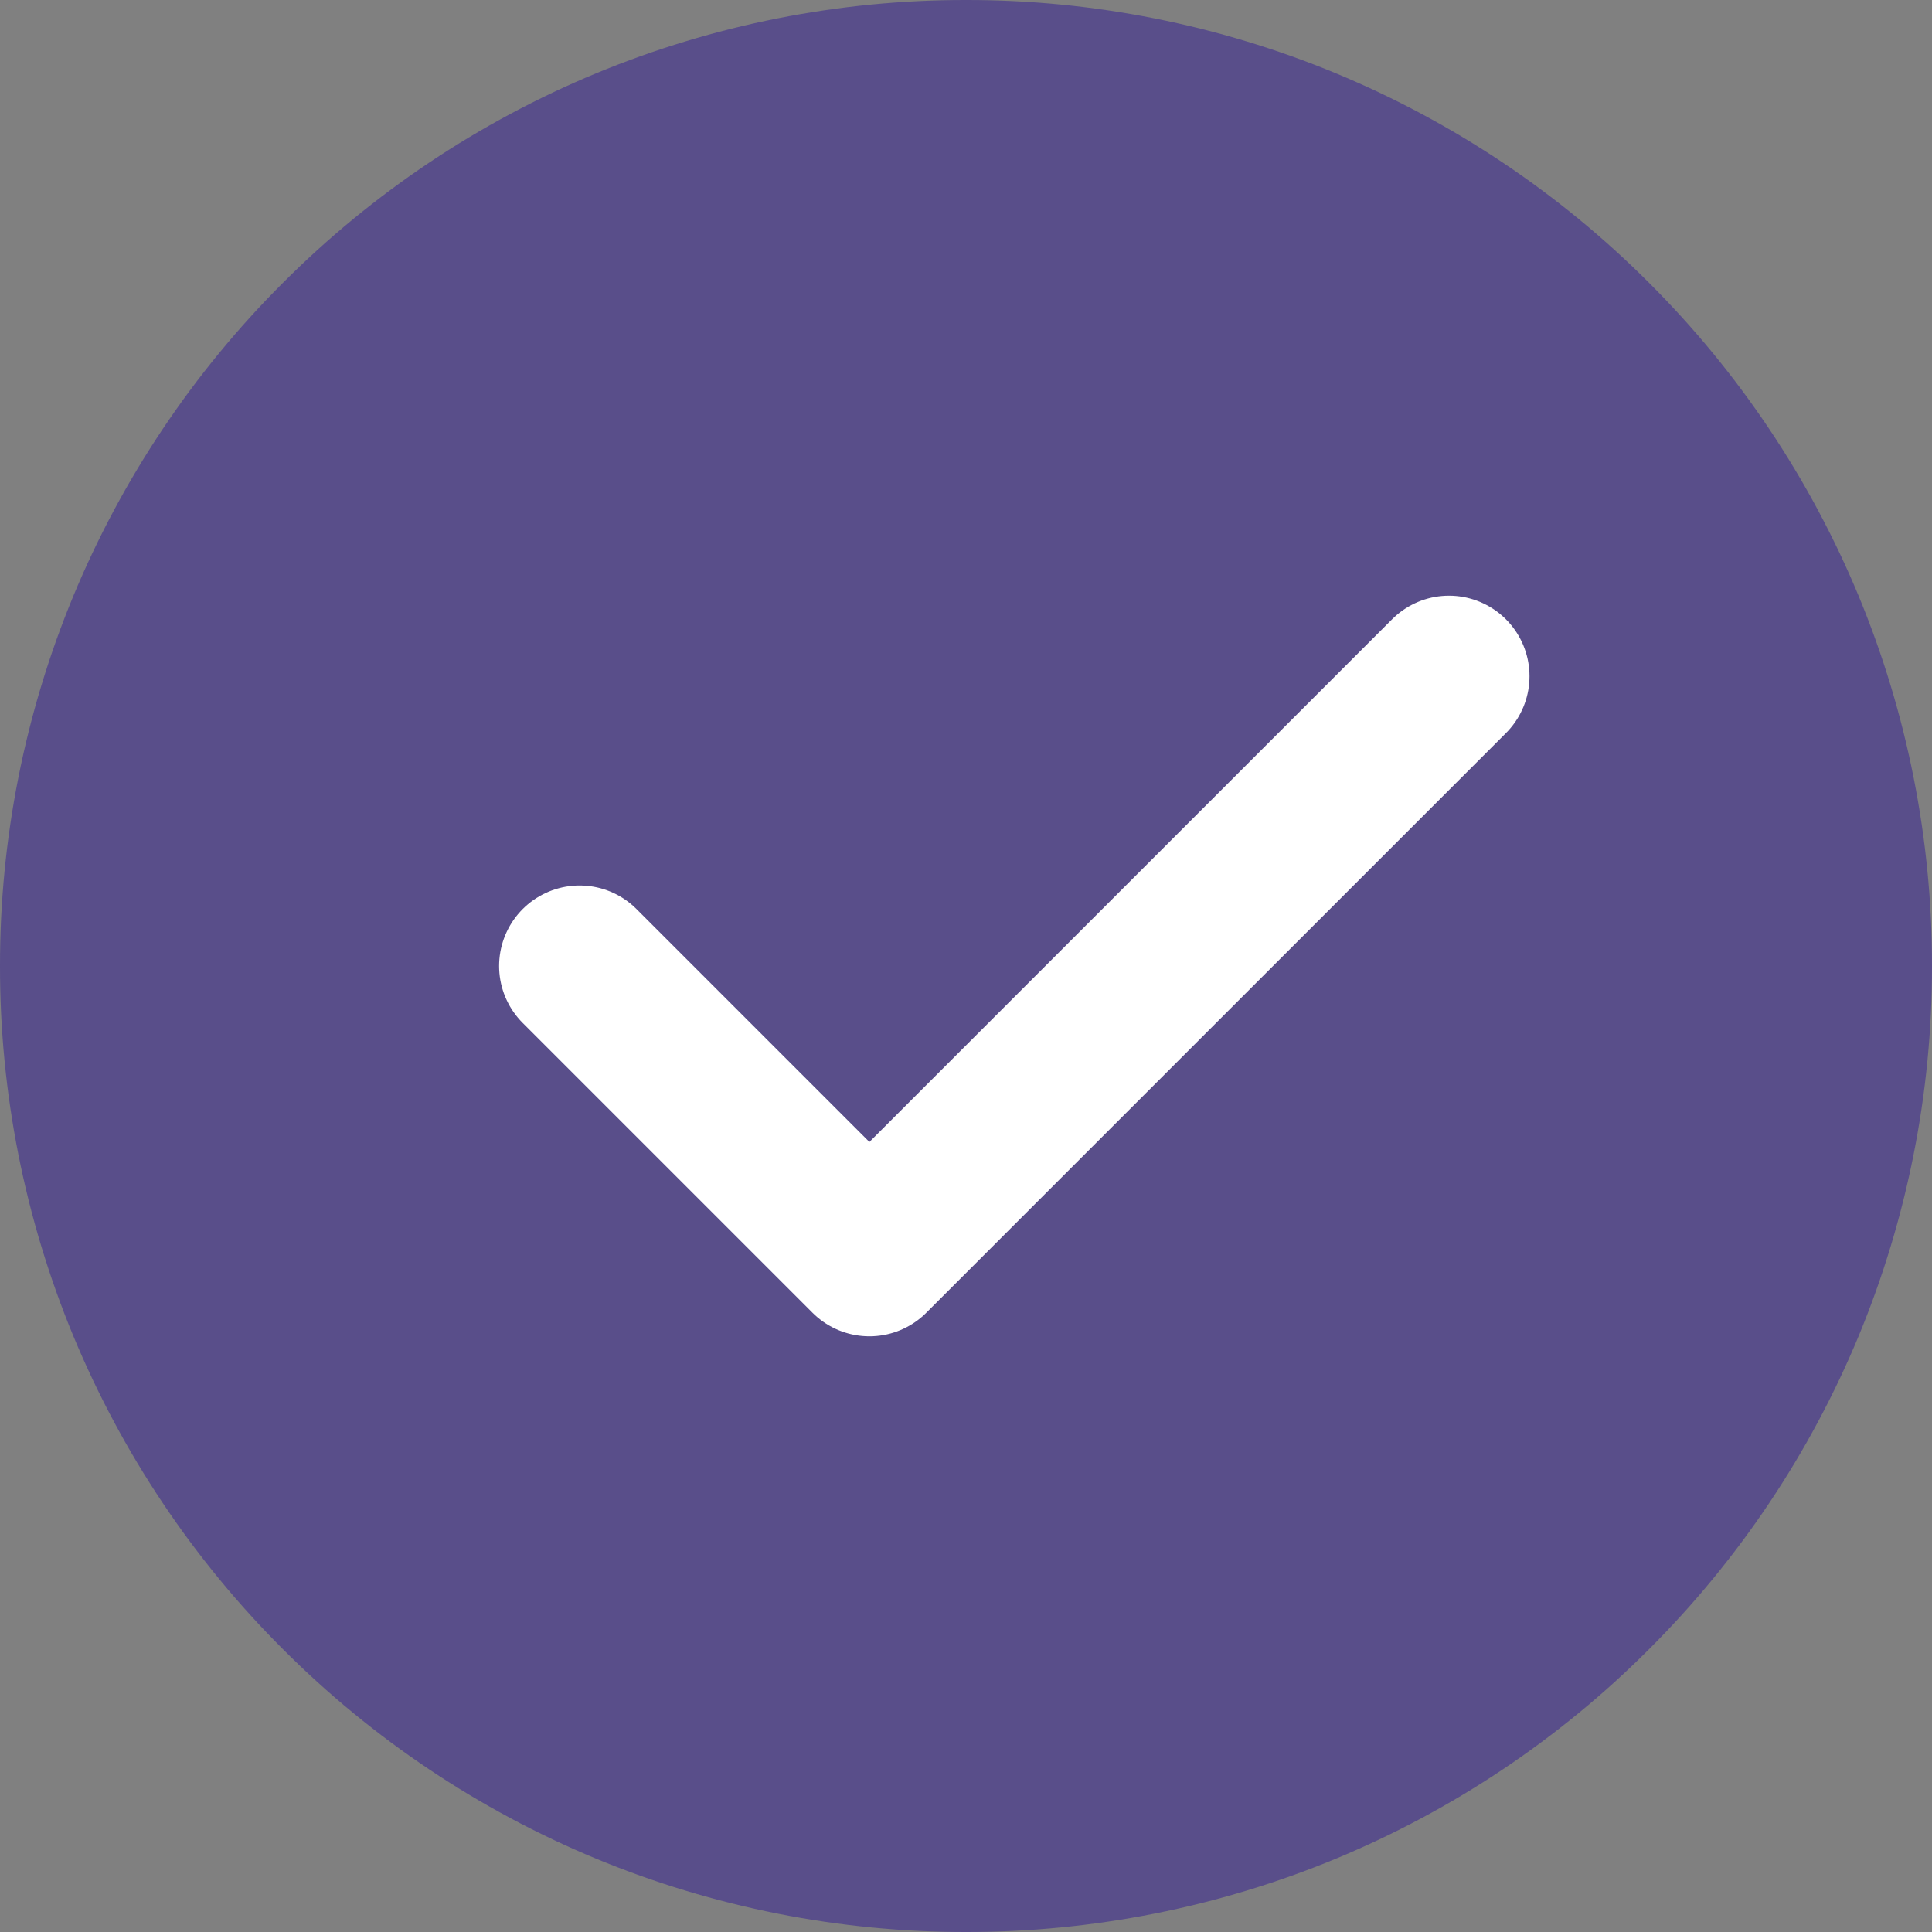 <svg width="12" height="12" viewBox="0 0 12 12" fill="none" xmlns="http://www.w3.org/2000/svg">
<rect x="0" y="0" width="12" height="12" fill="#808080" stroke="none"/>
<path d="M6 12C6.788 12.001 7.569 11.846 8.297 11.545C9.025 11.243 9.686 10.801 10.243 10.243C10.801 9.686 11.243 9.025 11.545 8.297C11.846 7.569 12.001 6.788 12 6C12.001 5.212 11.846 4.431 11.545 3.703C11.243 2.975 10.801 2.314 10.243 1.757C9.686 1.199 9.025 0.757 8.297 0.455C7.569 0.154 6.788 -0.001 6 5.02096e-06C5.212 -0.001 4.431 0.154 3.703 0.455C2.975 0.757 2.314 1.199 1.757 1.757C1.199 2.314 0.757 2.975 0.455 3.703C0.154 4.431 -0.001 5.212 5.02096e-06 6C-0.001 6.788 0.154 7.569 0.455 8.297C0.757 9.025 1.199 9.686 1.757 10.243C2.314 10.801 2.975 11.243 3.703 11.545C4.431 11.846 5.212 12.001 6 12Z" fill="#594E8A"/>
<path d="M3.6 6L5.4 7.8L9 4.2" stroke="white" stroke-linecap="round" stroke-linejoin="round"/>
</svg>
